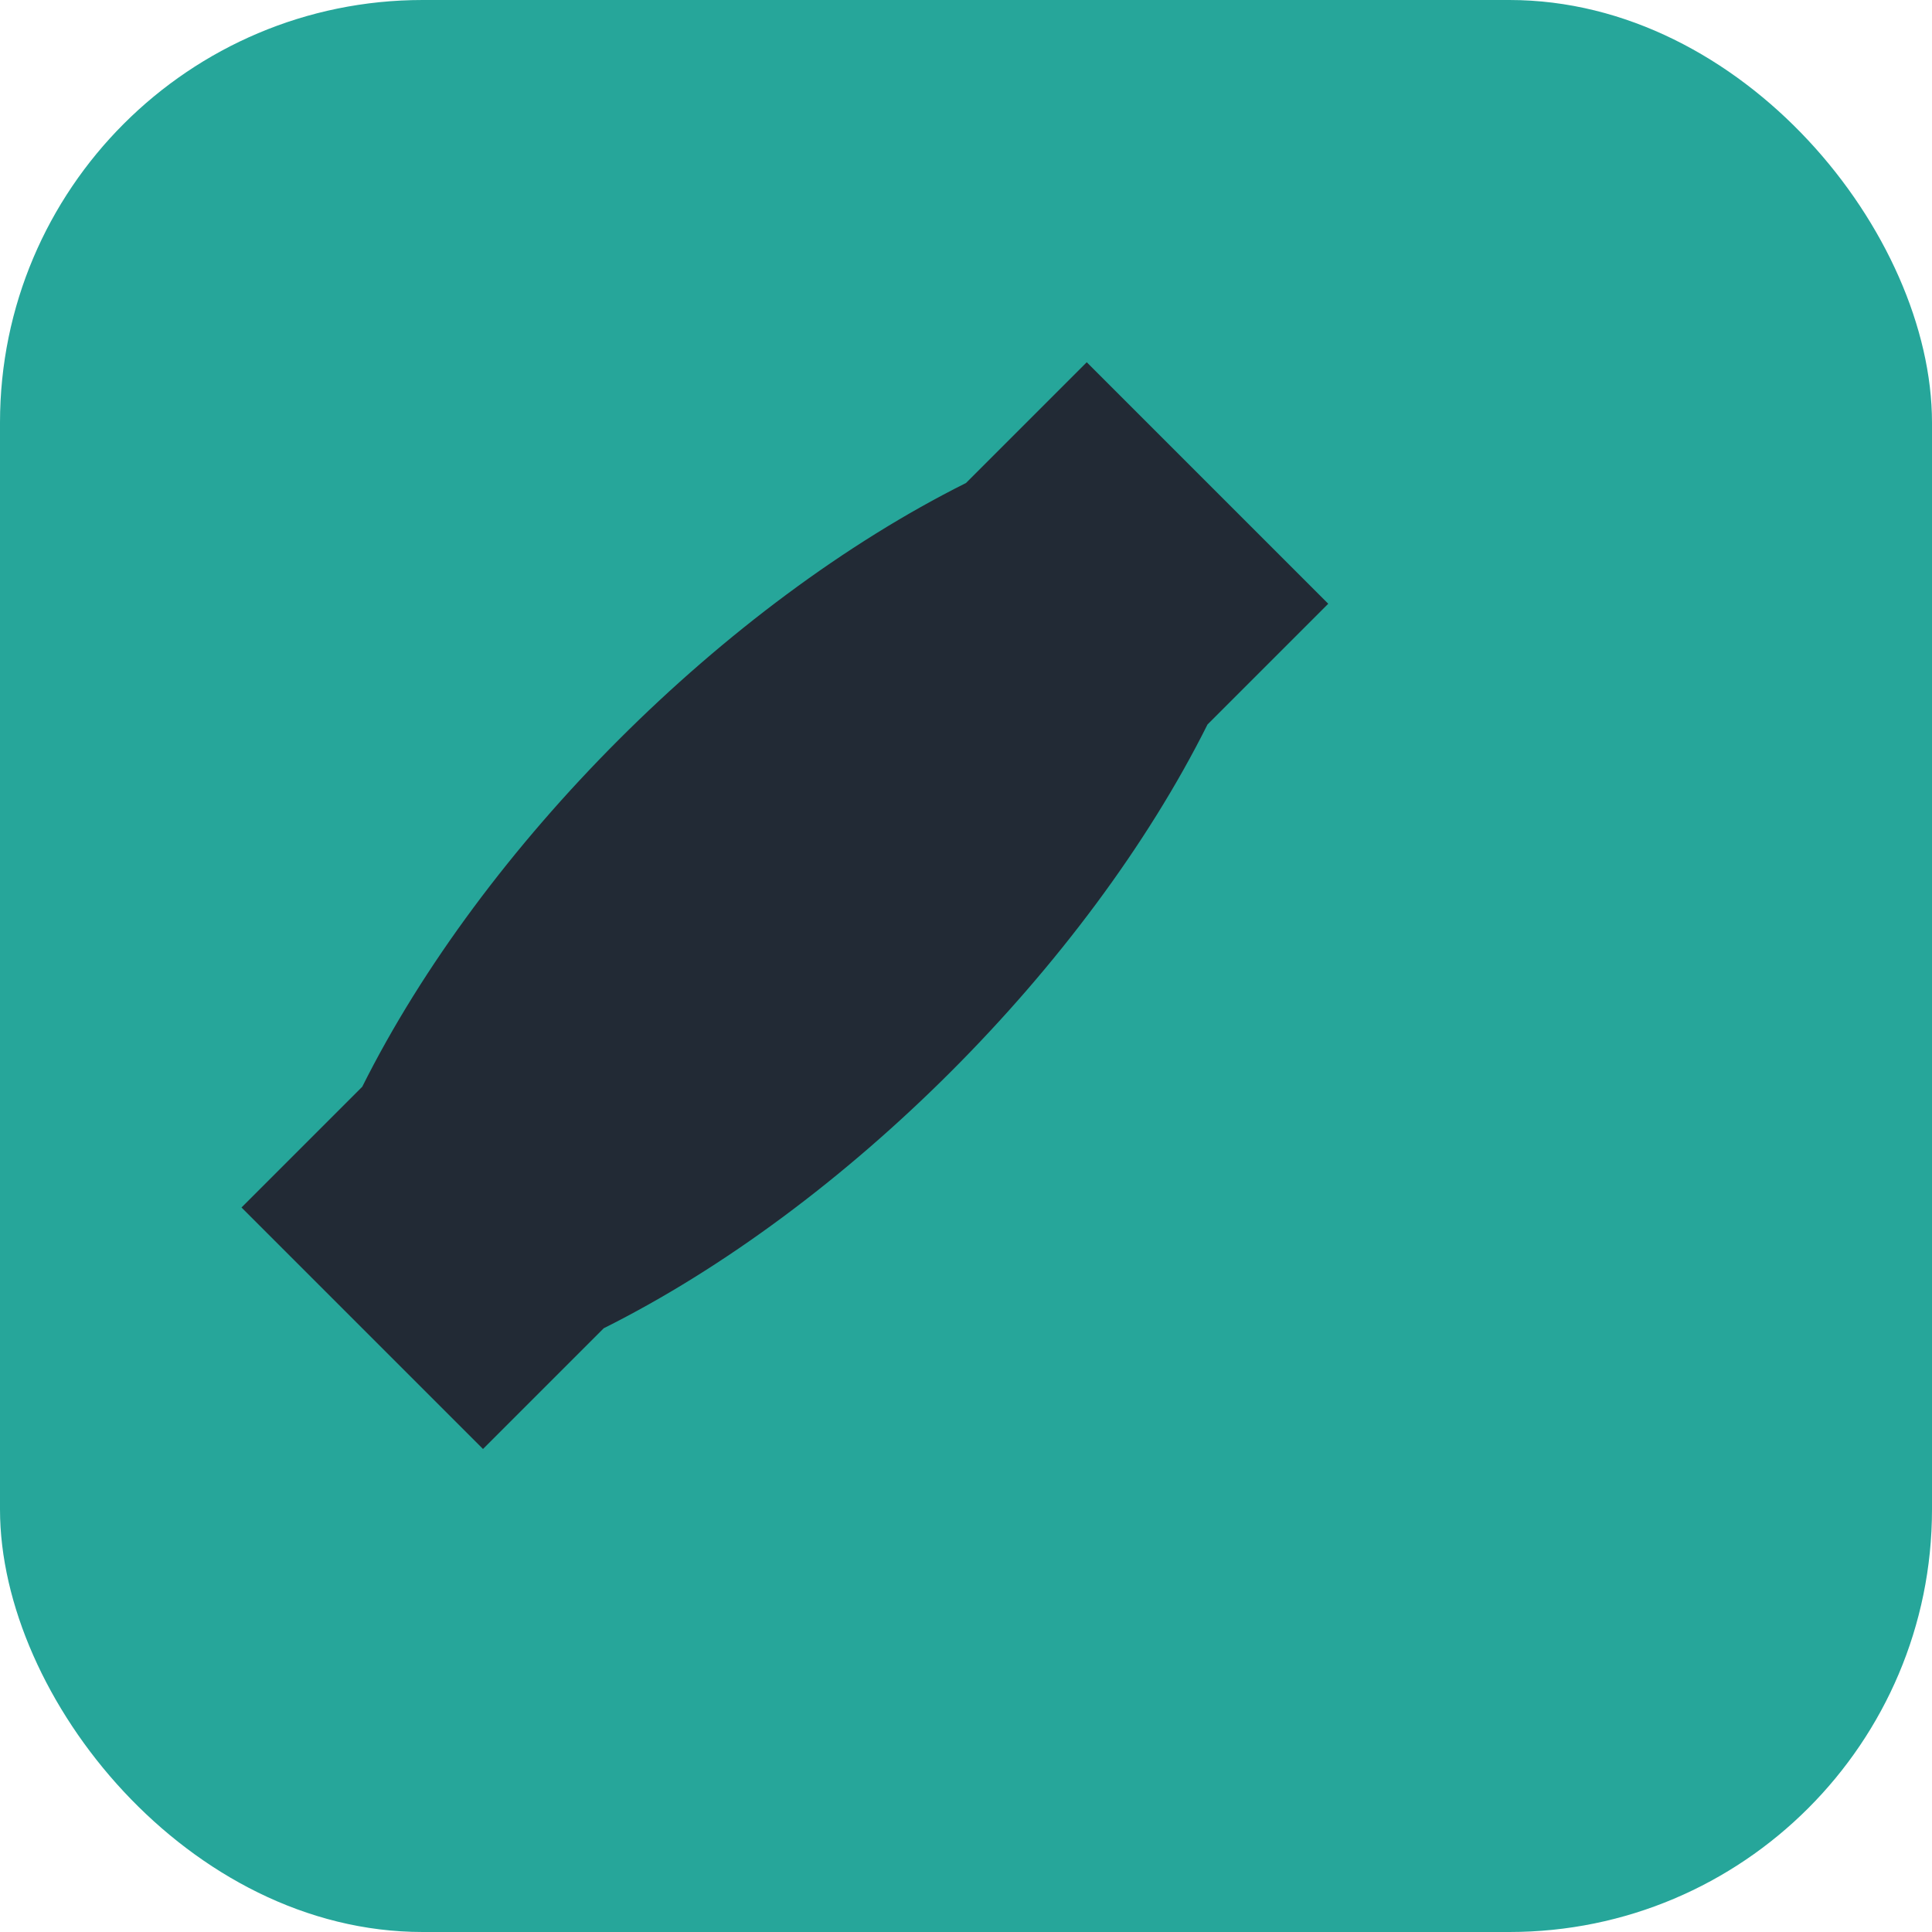 <?xml version="1.0" encoding="UTF-8"?>
<svg xmlns="http://www.w3.org/2000/svg" width="32" height="32" viewBox="0 0 32 32"><rect width="32" height="32" rx="7" fill="#26A69A"/><path d="M10 22c4-2 8-6 10-10l2-2-4-4-2 2c-4 2-8 6-10 10l-2 2 4 4 2-2z" fill="#222A35"/></svg>